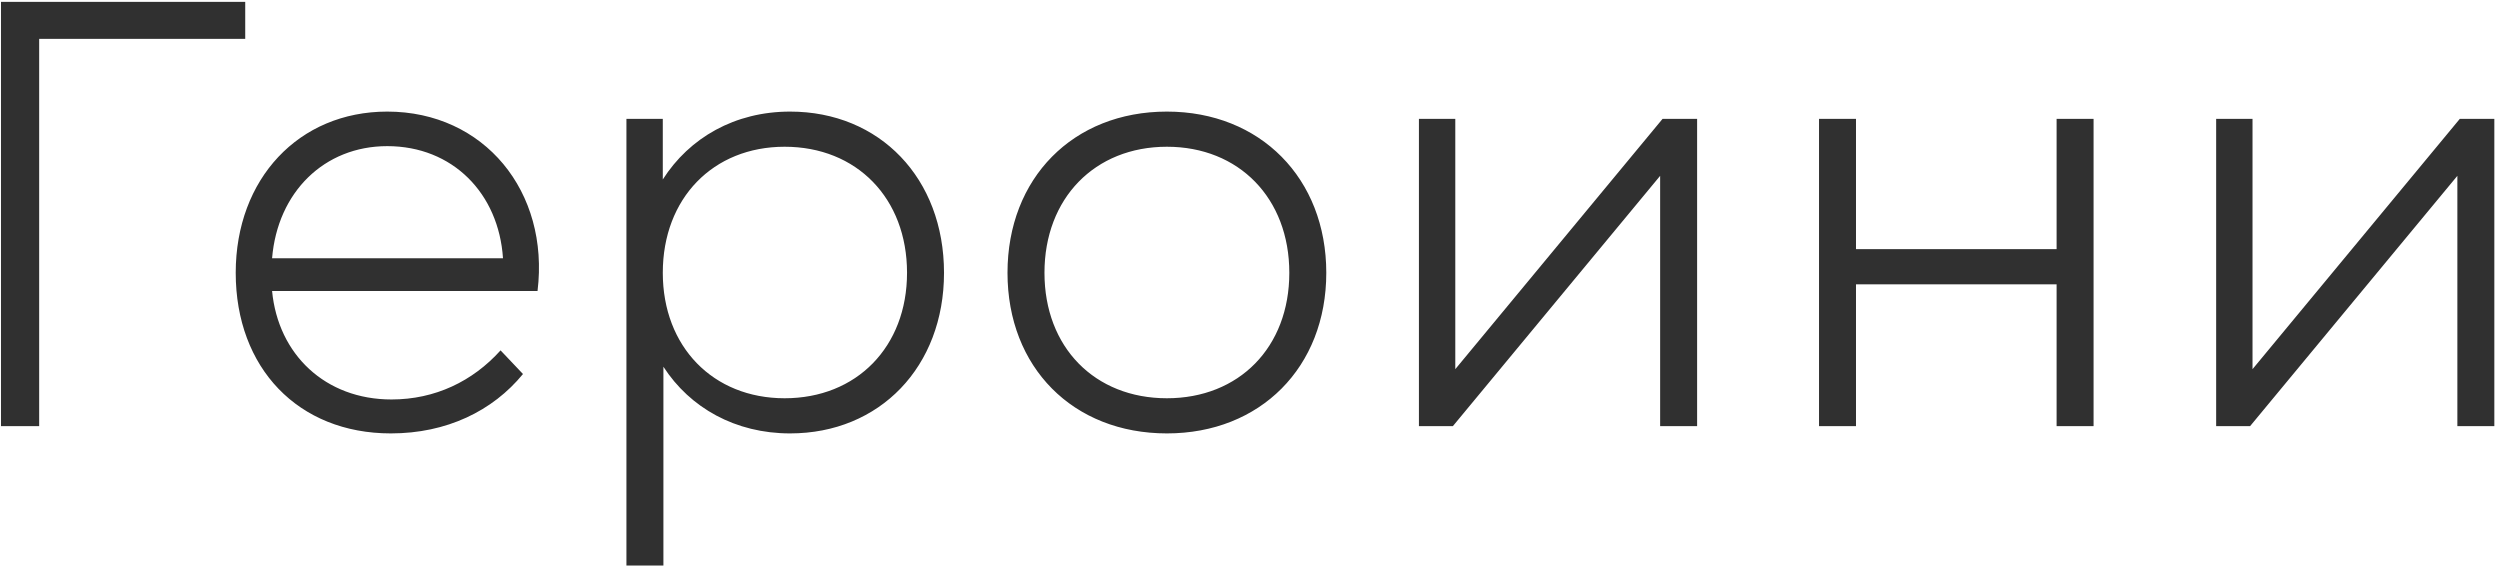 <svg width="264" height="60" viewBox="0 0 264 60" fill="none" xmlns="http://www.w3.org/2000/svg">
<path d="M83.432 11.784C92.903 11.784 99.687 18.824 99.688 28.808C99.688 38.728 92.904 45.767 83.432 45.768C77.672 45.768 72.872 43.08 70.056 38.727V59.72H66.151V12.552H69.991V18.952C72.807 14.536 77.608 11.784 83.432 11.784ZM40.892 11.784C51.132 11.784 58.043 20.232 56.764 30.727H28.732C29.372 37.447 34.364 42.184 41.34 42.184C45.948 42.184 49.916 40.264 52.86 37L55.227 39.496C52.028 43.4 47.164 45.767 41.276 45.768C31.484 45.768 24.892 38.856 24.892 28.808C24.892 18.888 31.548 11.784 40.892 11.784ZM123.224 11.784C133.08 11.784 140.055 18.824 140.056 28.808C140.056 38.792 133.08 45.768 123.224 45.768C113.304 45.767 106.392 38.791 106.392 28.808C106.392 18.824 113.304 11.784 123.224 11.784ZM25.896 4.104H4.136V45H0.104V0.2H25.896V4.104ZM153.679 38.984L175.567 12.552H179.215V45H175.311V18.568L153.423 45H149.839V12.552H153.679V38.984ZM195.993 26.311H217.177V12.552H221.081V45H217.177V30.024H195.993V45H192.089V12.552H195.993V26.311ZM237.866 38.984L259.755 12.552H263.402V45H259.498V18.568L237.61 45H234.026V12.552H237.866V38.984ZM82.856 15.496C75.304 15.496 69.991 20.936 69.991 28.808C69.991 36.616 75.303 42.056 82.856 42.056C90.472 42.056 95.783 36.616 95.783 28.808C95.783 20.936 90.471 15.496 82.856 15.496ZM123.224 15.496C115.608 15.496 110.296 20.936 110.296 28.808C110.296 36.679 115.608 42.056 123.224 42.056C130.84 42.056 136.152 36.68 136.152 28.808C136.152 20.936 130.84 15.496 123.224 15.496ZM40.892 15.432C34.236 15.432 29.308 20.297 28.732 27.273H53.116C52.668 20.424 47.804 15.432 40.892 15.432Z" fill="#303030"/>
</svg>
